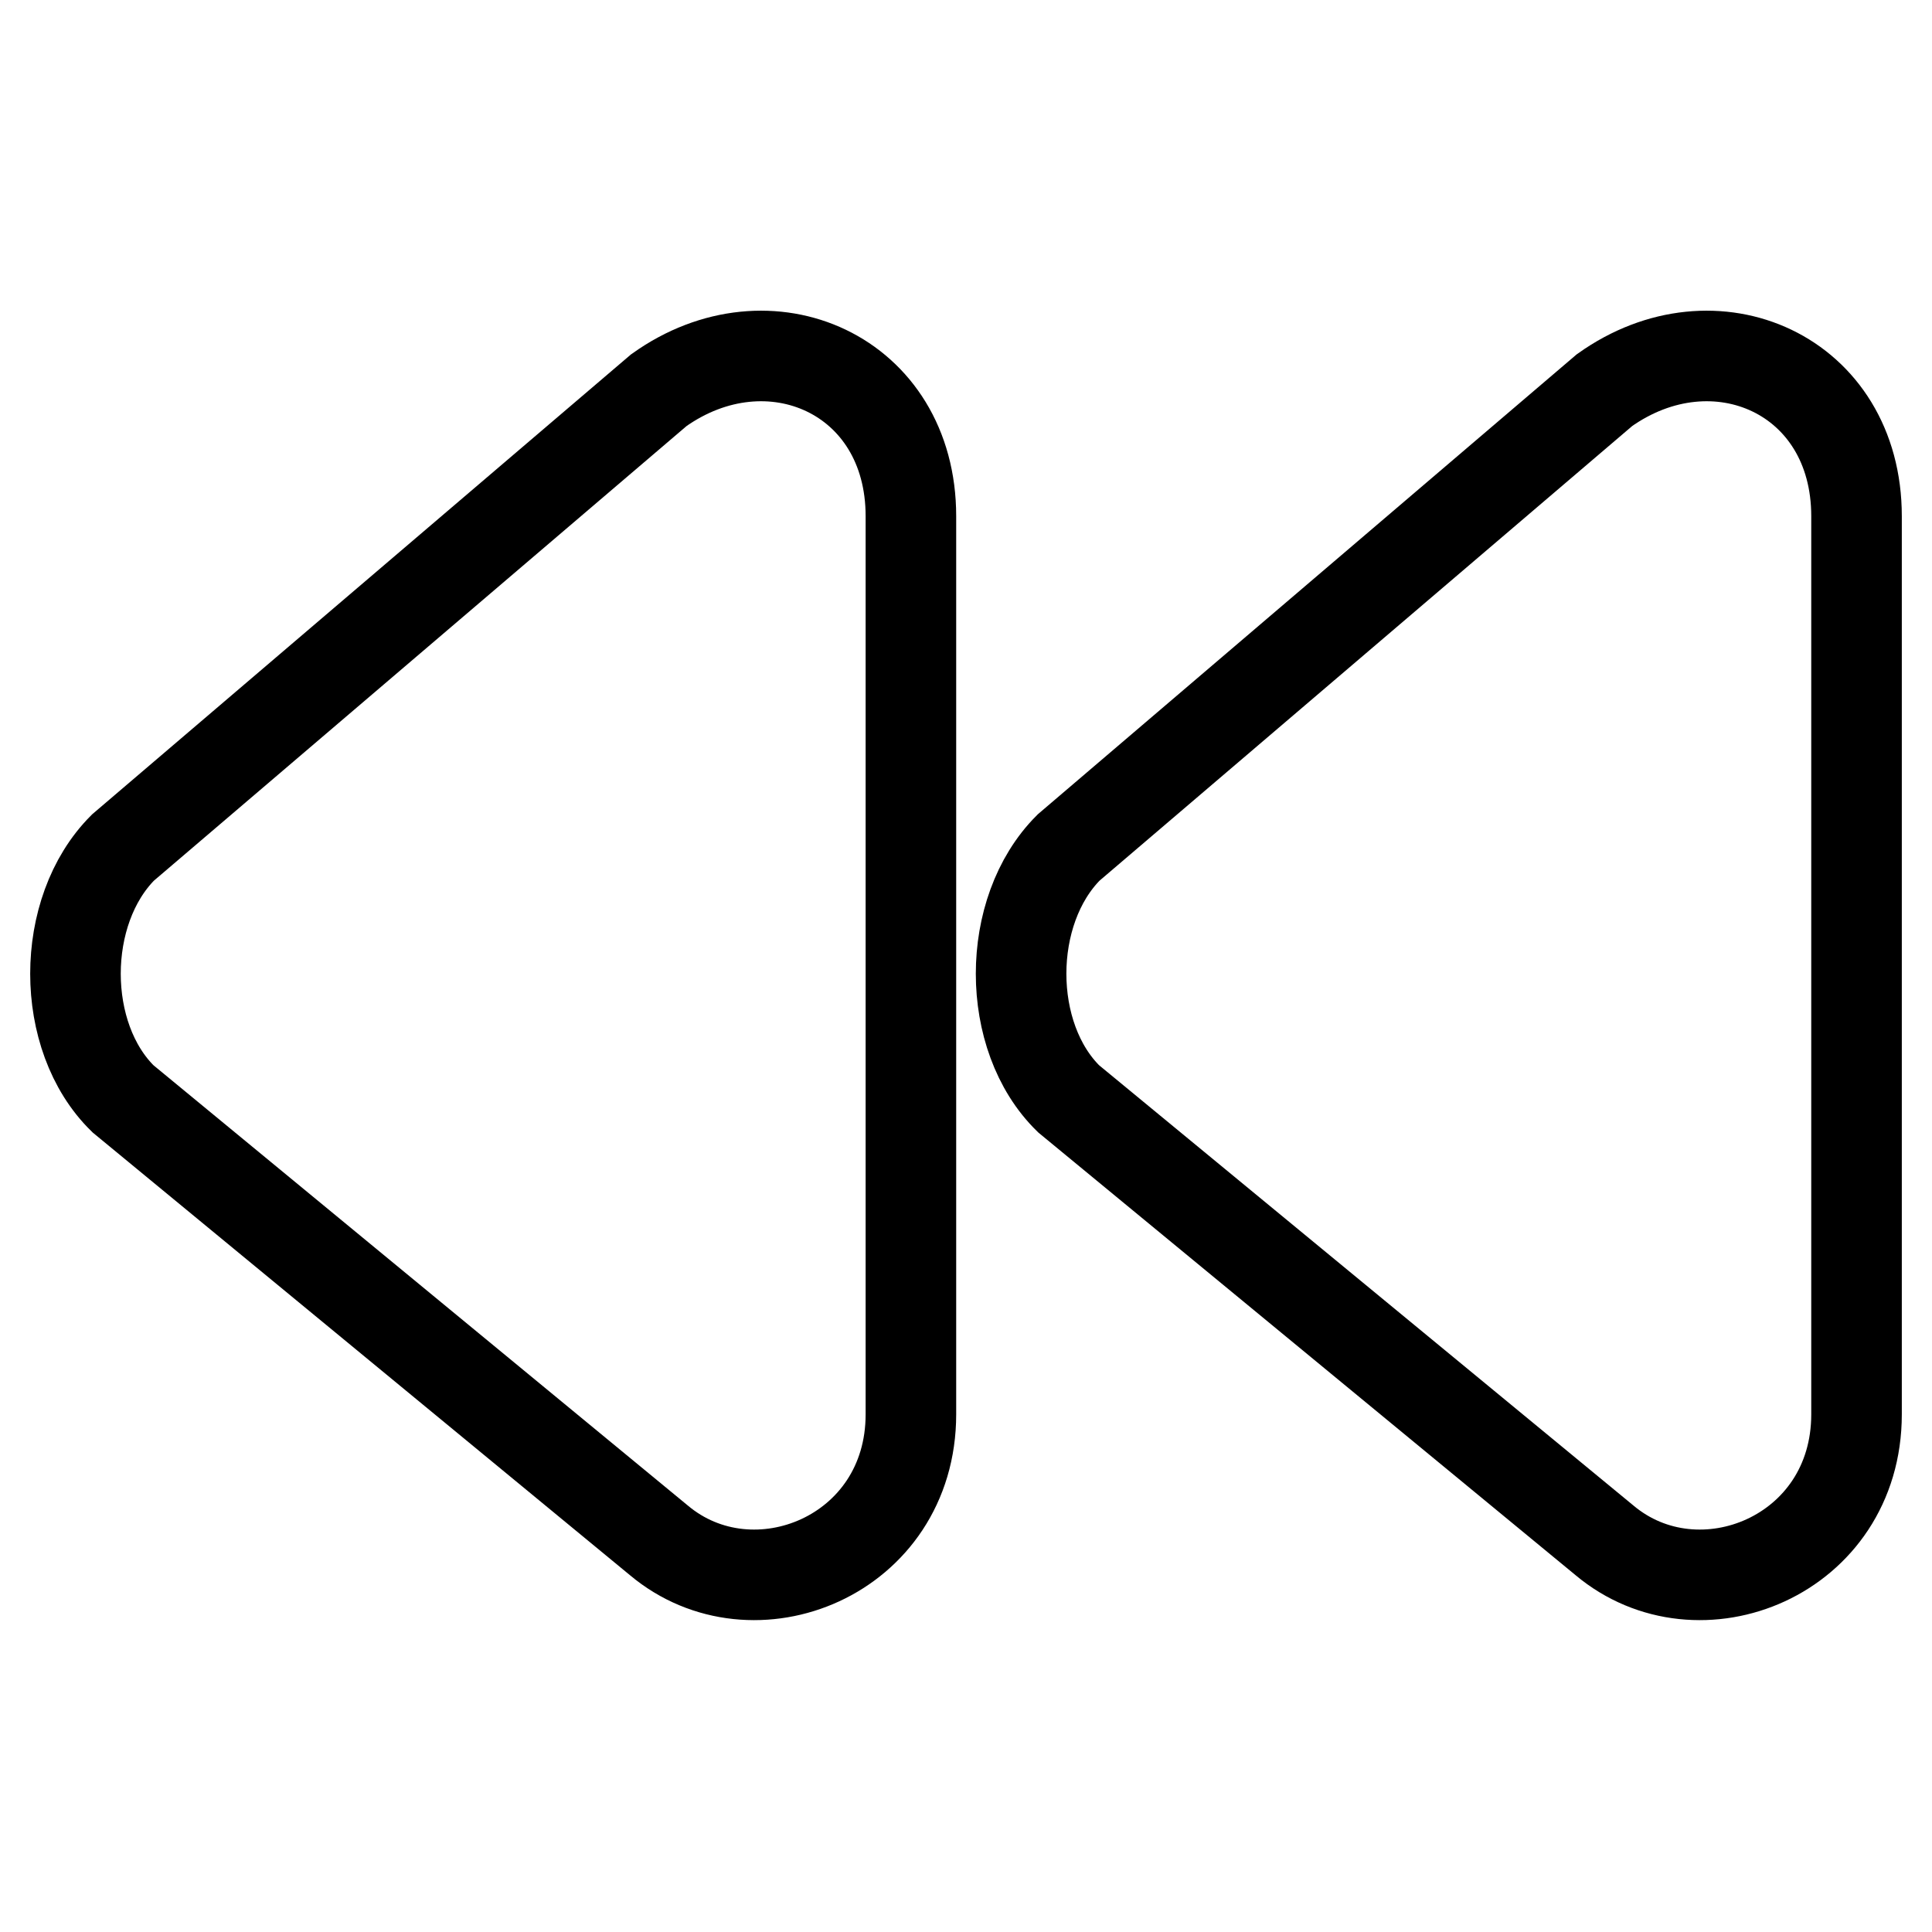 <?xml version="1.0" encoding="utf-8"?>
<!-- Svg Vector Icons : http://www.onlinewebfonts.com/icon -->
<!DOCTYPE svg PUBLIC "-//W3C//DTD SVG 1.1//EN" "http://www.w3.org/Graphics/SVG/1.1/DTD/svg11.dtd">
<svg version="1.1" xmlns="http://www.w3.org/2000/svg" xmlns:xlink="http://www.w3.org/1999/xlink" x="0px" y="0px" viewBox="0 0 256 256" enable-background="new 0 0 256 256" xml:space="preserve">
<g> <path stroke-width="12" fill-opacity="0" stroke="#000000"  d="M16.3,112.3l71-60.6c14.6-10.4,33.4-2.1,33.4,16.7v119c0,18.8-20.9,27.2-33.4,16.7l-71-58.5 C7.9,137.4,7.9,120.7,16.3,112.3z M141.6,112.3l71-60.6c14.6-10.4,33.4-2.1,33.4,16.7v119c0,18.8-20.9,27.2-33.4,16.7l-71-58.5 C133.2,137.4,133.2,120.7,141.6,112.3z"/></g>
</svg>